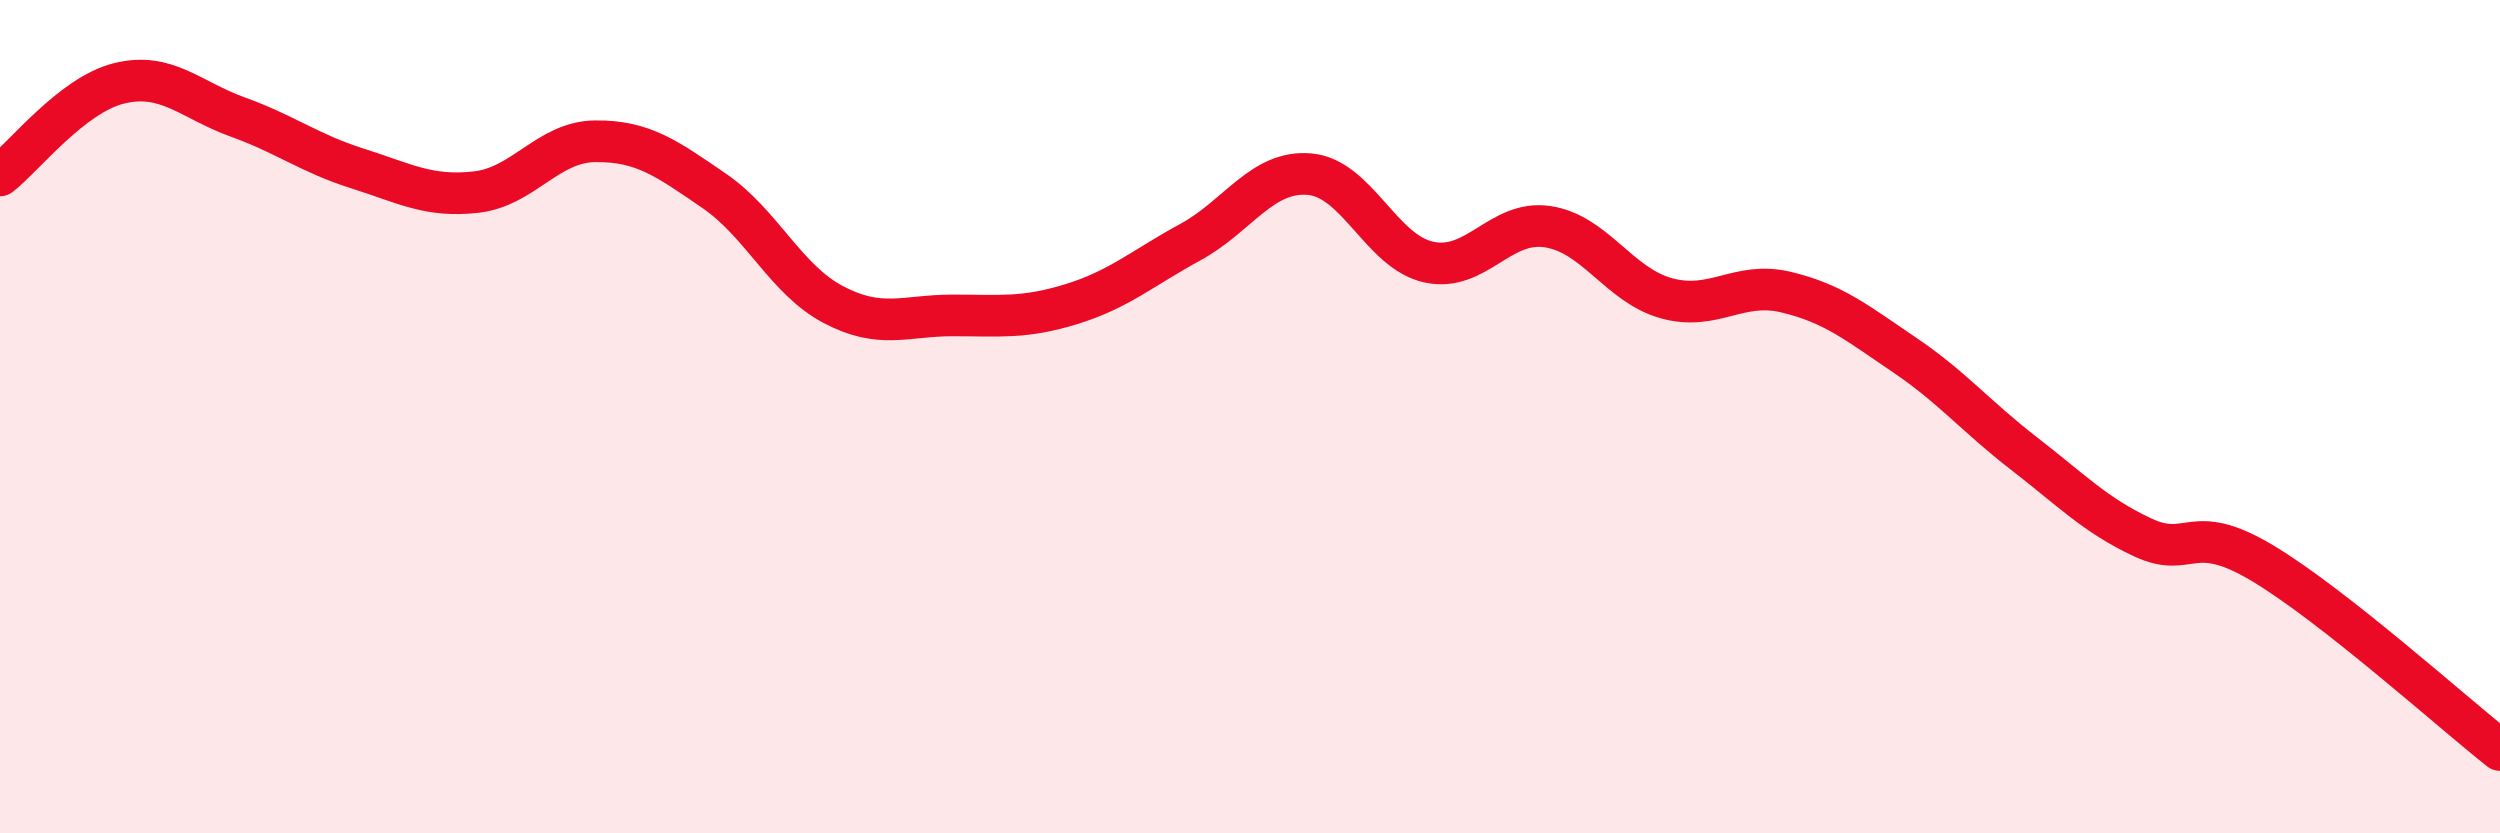 
    <svg width="60" height="20" viewBox="0 0 60 20" xmlns="http://www.w3.org/2000/svg">
      <path
        d="M 0,4.21 C 0.57,3.77 1.72,2.28 2.86,2 C 4,1.72 4.57,2.4 5.71,2.81 C 6.85,3.22 7.43,3.68 8.57,4.04 C 9.71,4.4 10.29,4.74 11.43,4.61 C 12.57,4.48 13.15,3.4 14.29,3.39 C 15.43,3.38 16,3.8 17.14,4.58 C 18.28,5.36 18.86,6.71 20,7.31 C 21.14,7.91 21.72,7.57 22.86,7.57 C 24,7.57 24.57,7.65 25.71,7.3 C 26.85,6.95 27.43,6.43 28.57,5.81 C 29.71,5.19 30.29,4.08 31.43,4.18 C 32.57,4.28 33.15,6.04 34.29,6.29 C 35.43,6.54 36,5.27 37.14,5.44 C 38.28,5.61 38.86,6.85 40,7.16 C 41.14,7.47 41.72,6.74 42.86,7.01 C 44,7.28 44.57,7.75 45.71,8.52 C 46.85,9.29 47.43,10 48.57,10.88 C 49.71,11.76 50.29,12.37 51.43,12.9 C 52.57,13.43 52.58,12.49 54.29,13.51 C 56,14.53 58.86,17.1 60,18L60 20L0 20Z"
        fill="#EB0A25"
        opacity="0.1"
        stroke-linecap="round"
        stroke-linejoin="round"
      />
      <path
        d="M 0,4.21 C 0.57,3.77 1.72,2.28 2.86,2 C 4,1.72 4.57,2.4 5.71,2.81 C 6.85,3.22 7.43,3.68 8.57,4.04 C 9.71,4.4 10.29,4.74 11.43,4.61 C 12.57,4.48 13.15,3.4 14.29,3.39 C 15.43,3.38 16,3.8 17.14,4.58 C 18.28,5.36 18.86,6.71 20,7.31 C 21.14,7.91 21.72,7.57 22.86,7.57 C 24,7.57 24.57,7.65 25.71,7.3 C 26.85,6.95 27.43,6.43 28.57,5.81 C 29.71,5.19 30.29,4.08 31.43,4.18 C 32.57,4.28 33.15,6.04 34.29,6.29 C 35.43,6.54 36,5.27 37.14,5.44 C 38.28,5.61 38.86,6.85 40,7.16 C 41.14,7.47 41.72,6.74 42.86,7.01 C 44,7.28 44.57,7.75 45.71,8.52 C 46.85,9.29 47.43,10 48.57,10.88 C 49.71,11.76 50.29,12.37 51.43,12.9 C 52.57,13.43 52.58,12.49 54.29,13.51 C 56,14.53 58.86,17.1 60,18"
        stroke="#EB0A25"
        stroke-width="1"
        fill="none"
        stroke-linecap="round"
        stroke-linejoin="round"
      />
    </svg>
  